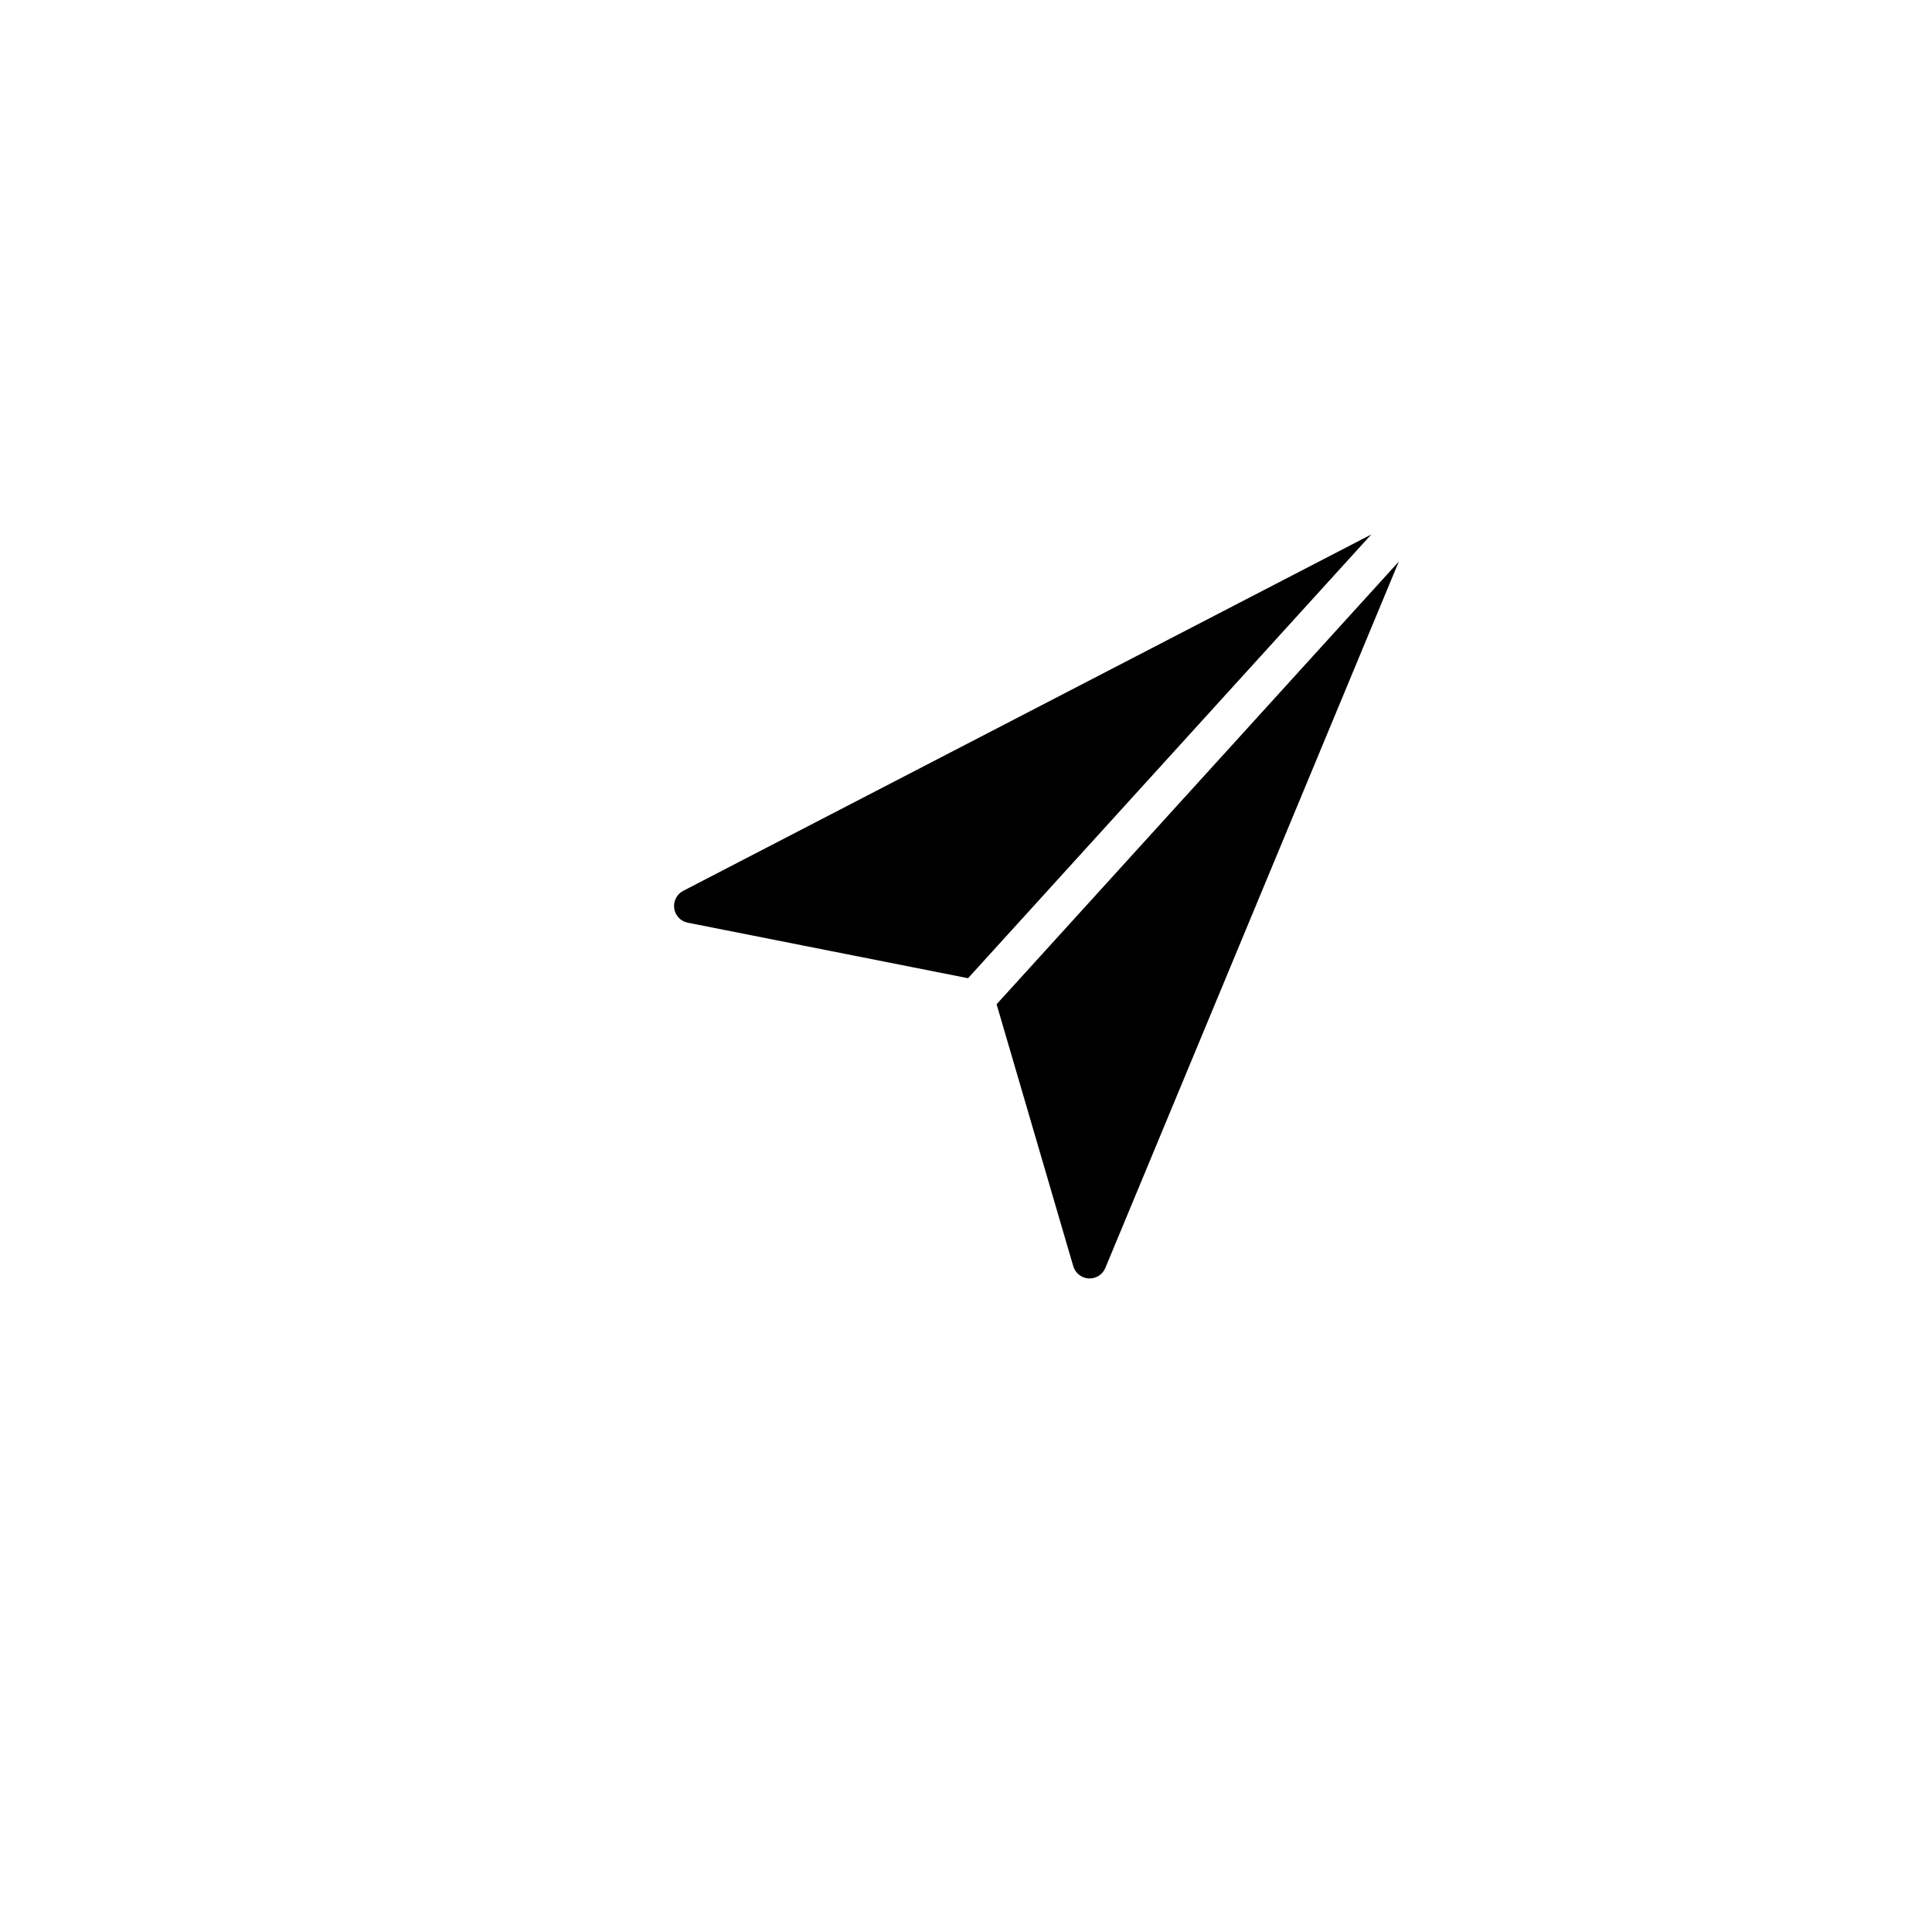 <?xml version="1.0" encoding="utf-8"?>
<!-- Generator: Adobe Illustrator 17.0.0, SVG Export Plug-In . SVG Version: 6.00 Build 0)  -->
<!DOCTYPE svg PUBLIC "-//W3C//DTD SVG 1.1//EN" "http://www.w3.org/Graphics/SVG/1.1/DTD/svg11.dtd">
<svg version="1.1" id="Layer_1" xmlns="http://www.w3.org/2000/svg" xmlns:xlink="http://www.w3.org/1999/xlink" x="0px" y="0px"
	 width="100px" height="100px" viewBox="0 0 100 100" enable-background="new 0 0 100 100" xml:space="preserve">
<path d="M35.597,47.758c-0.367-0.073-0.648-0.37-0.7-0.741c-0.053-0.371,0.135-0.735,0.466-0.907l35.612-18.445L50.106,50.632
	L35.597,47.758z"/>
<path d="M57.212,65.629c-0.137,0.33-0.457,0.543-0.814,0.543h-0.049c-0.372-0.021-0.692-0.275-0.797-0.635L51.584,51.98
	l20.817-22.911L57.212,65.629z"/>
</svg>
